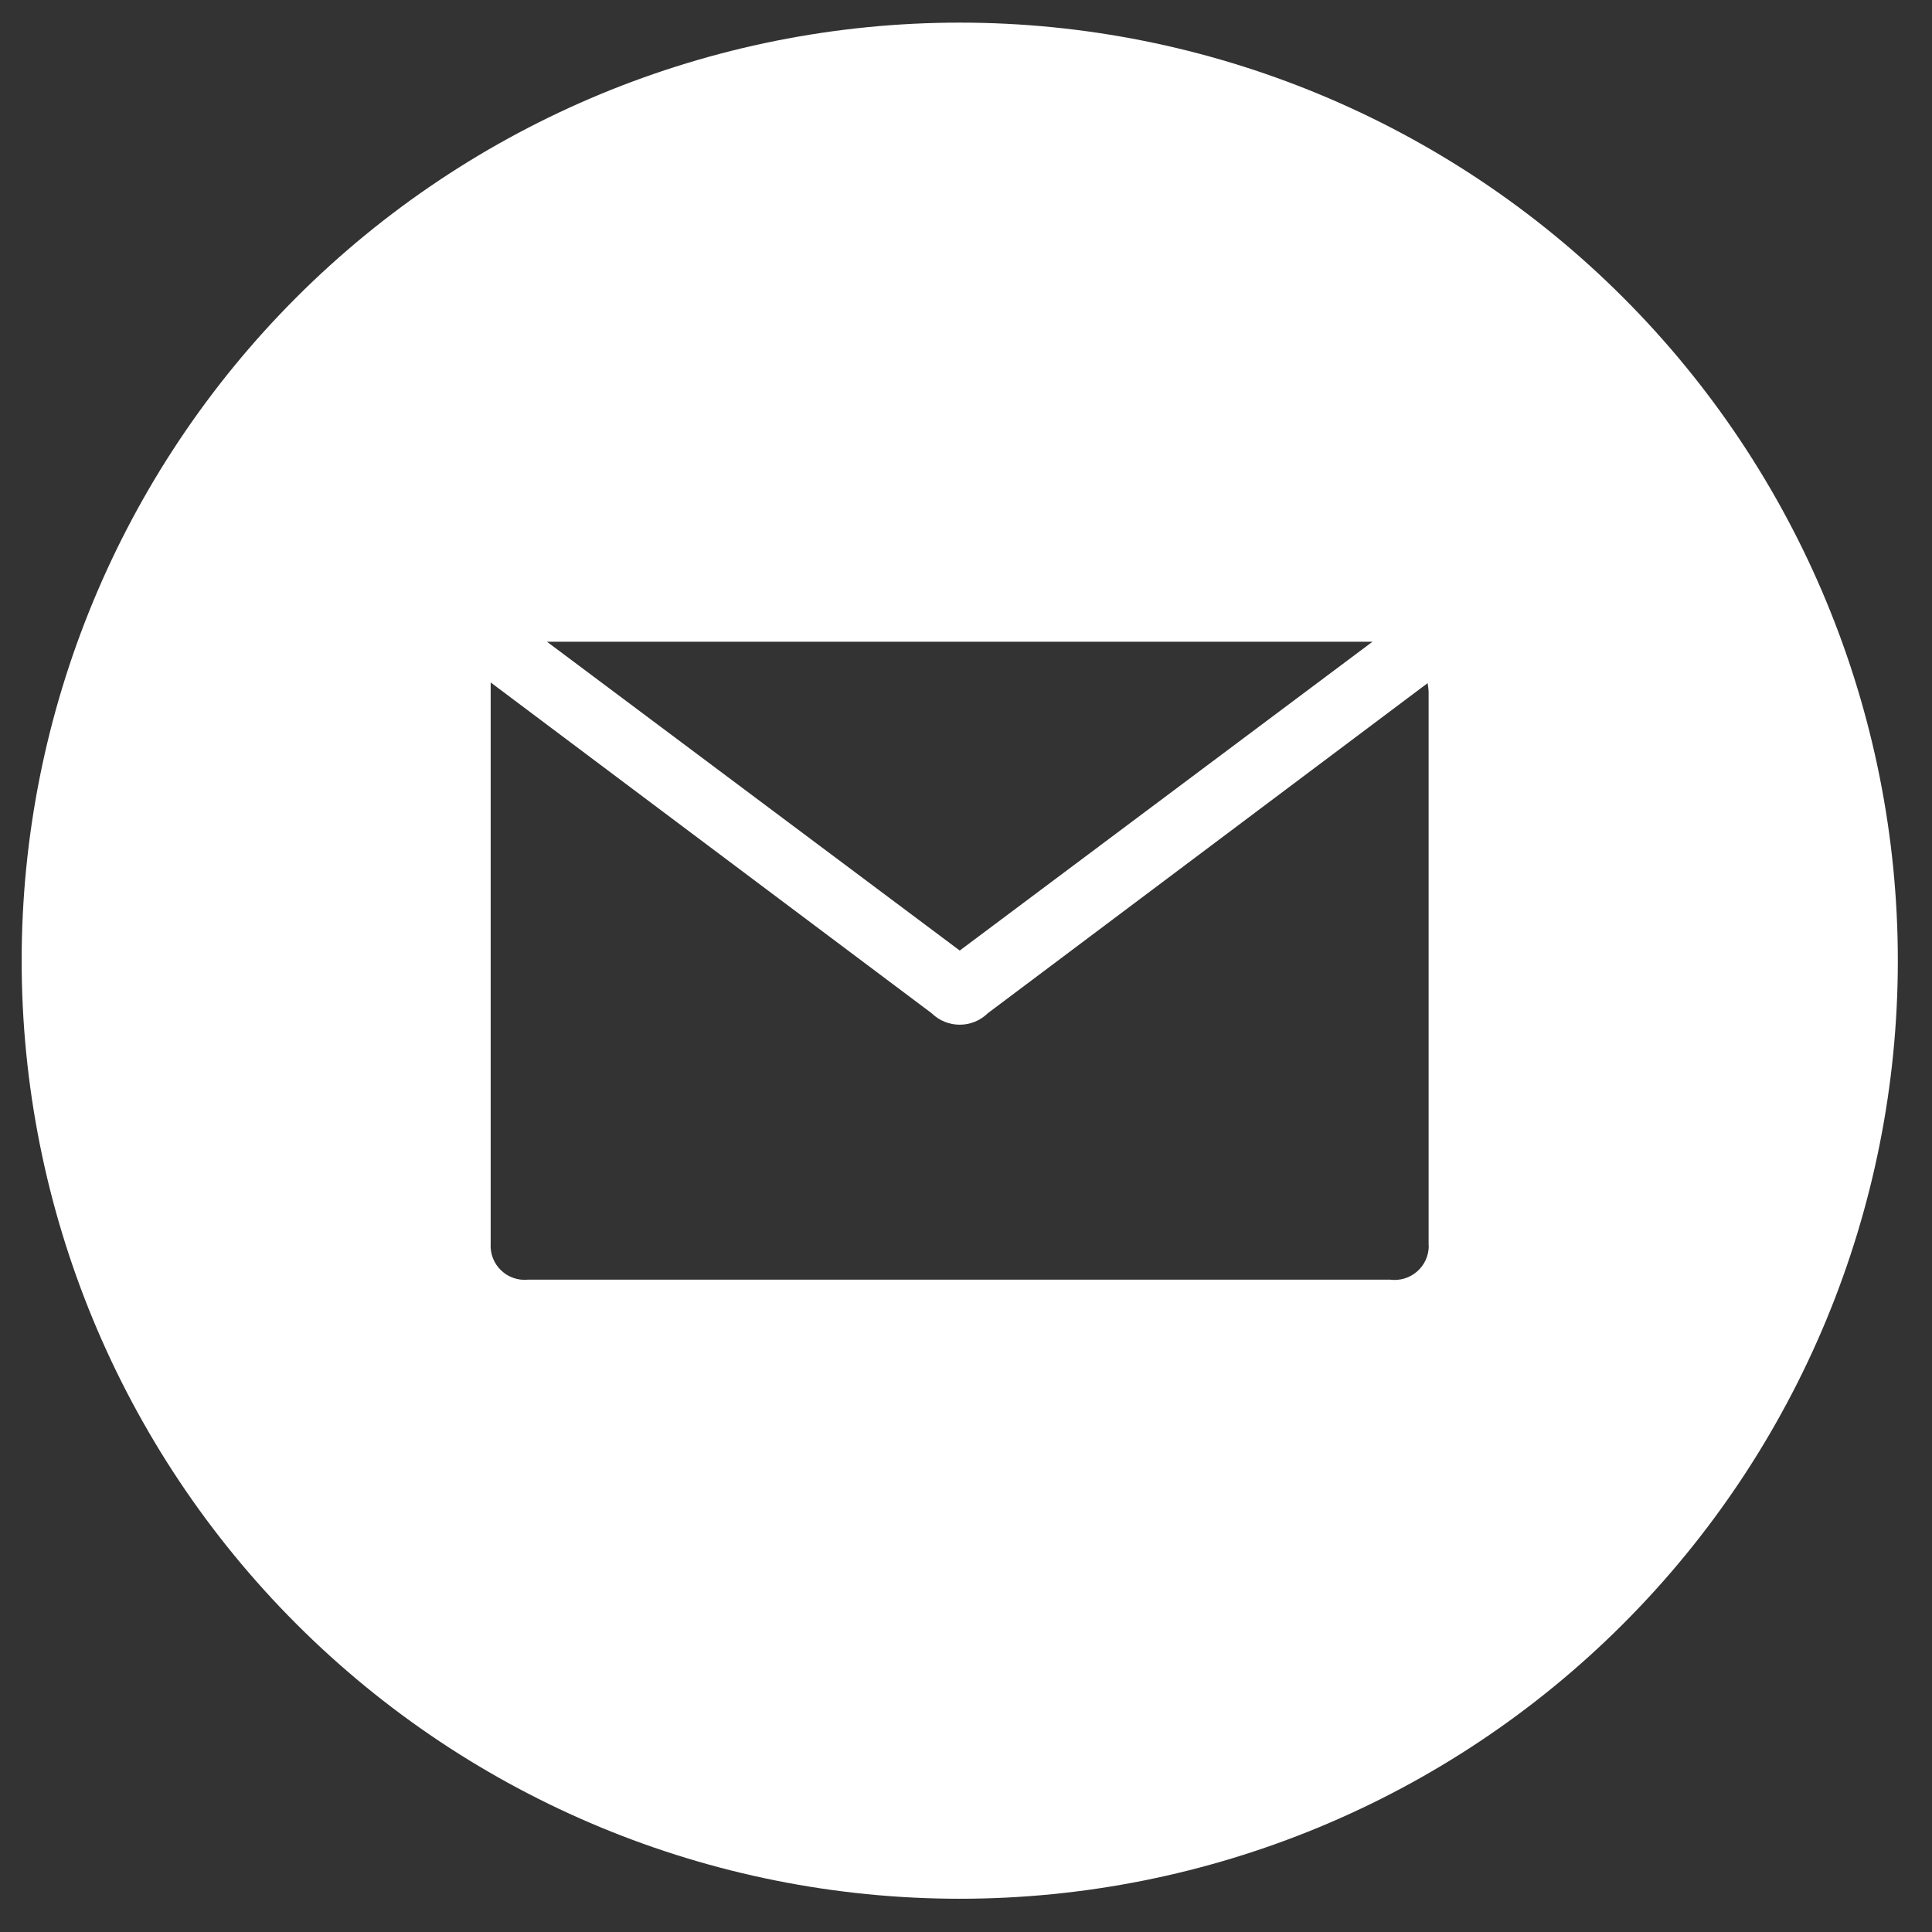 <?xml version="1.0" encoding="UTF-8"?> <svg xmlns="http://www.w3.org/2000/svg" width="38" height="38" viewBox="0 0 38 38" fill="none"><rect x="0" y="0" width="38" height="38" fill="#333333" stroke="none"/> <path d="M18.877 0.445C13.983 0.445 9.29 2.389 5.83 5.849C2.37 9.309 0.426 14.002 0.426 18.895C0.426 23.789 2.37 28.482 5.83 31.942C9.29 35.403 13.983 37.346 18.877 37.346C23.77 37.346 28.463 35.403 31.923 31.942C35.384 28.482 37.328 23.789 37.328 18.895C37.328 14.002 35.384 9.309 31.923 5.849C28.463 2.389 23.77 0.445 18.877 0.445ZM26.995 12.622L18.877 18.696L10.758 12.622H26.995ZM28.102 24.504C28.102 24.698 28.018 24.883 27.871 25.01C27.725 25.137 27.53 25.195 27.338 25.169H10.389C10.193 25.19 9.997 25.123 9.855 24.986C9.713 24.85 9.638 24.657 9.651 24.46V14.356V13.423L12.655 15.677L18.323 19.928C18.63 20.23 19.123 20.23 19.43 19.928L27.94 13.541L28.08 13.437C28.089 13.491 28.096 13.545 28.099 13.6V24.489L28.102 24.504Z" fill="white"></path> </svg> 